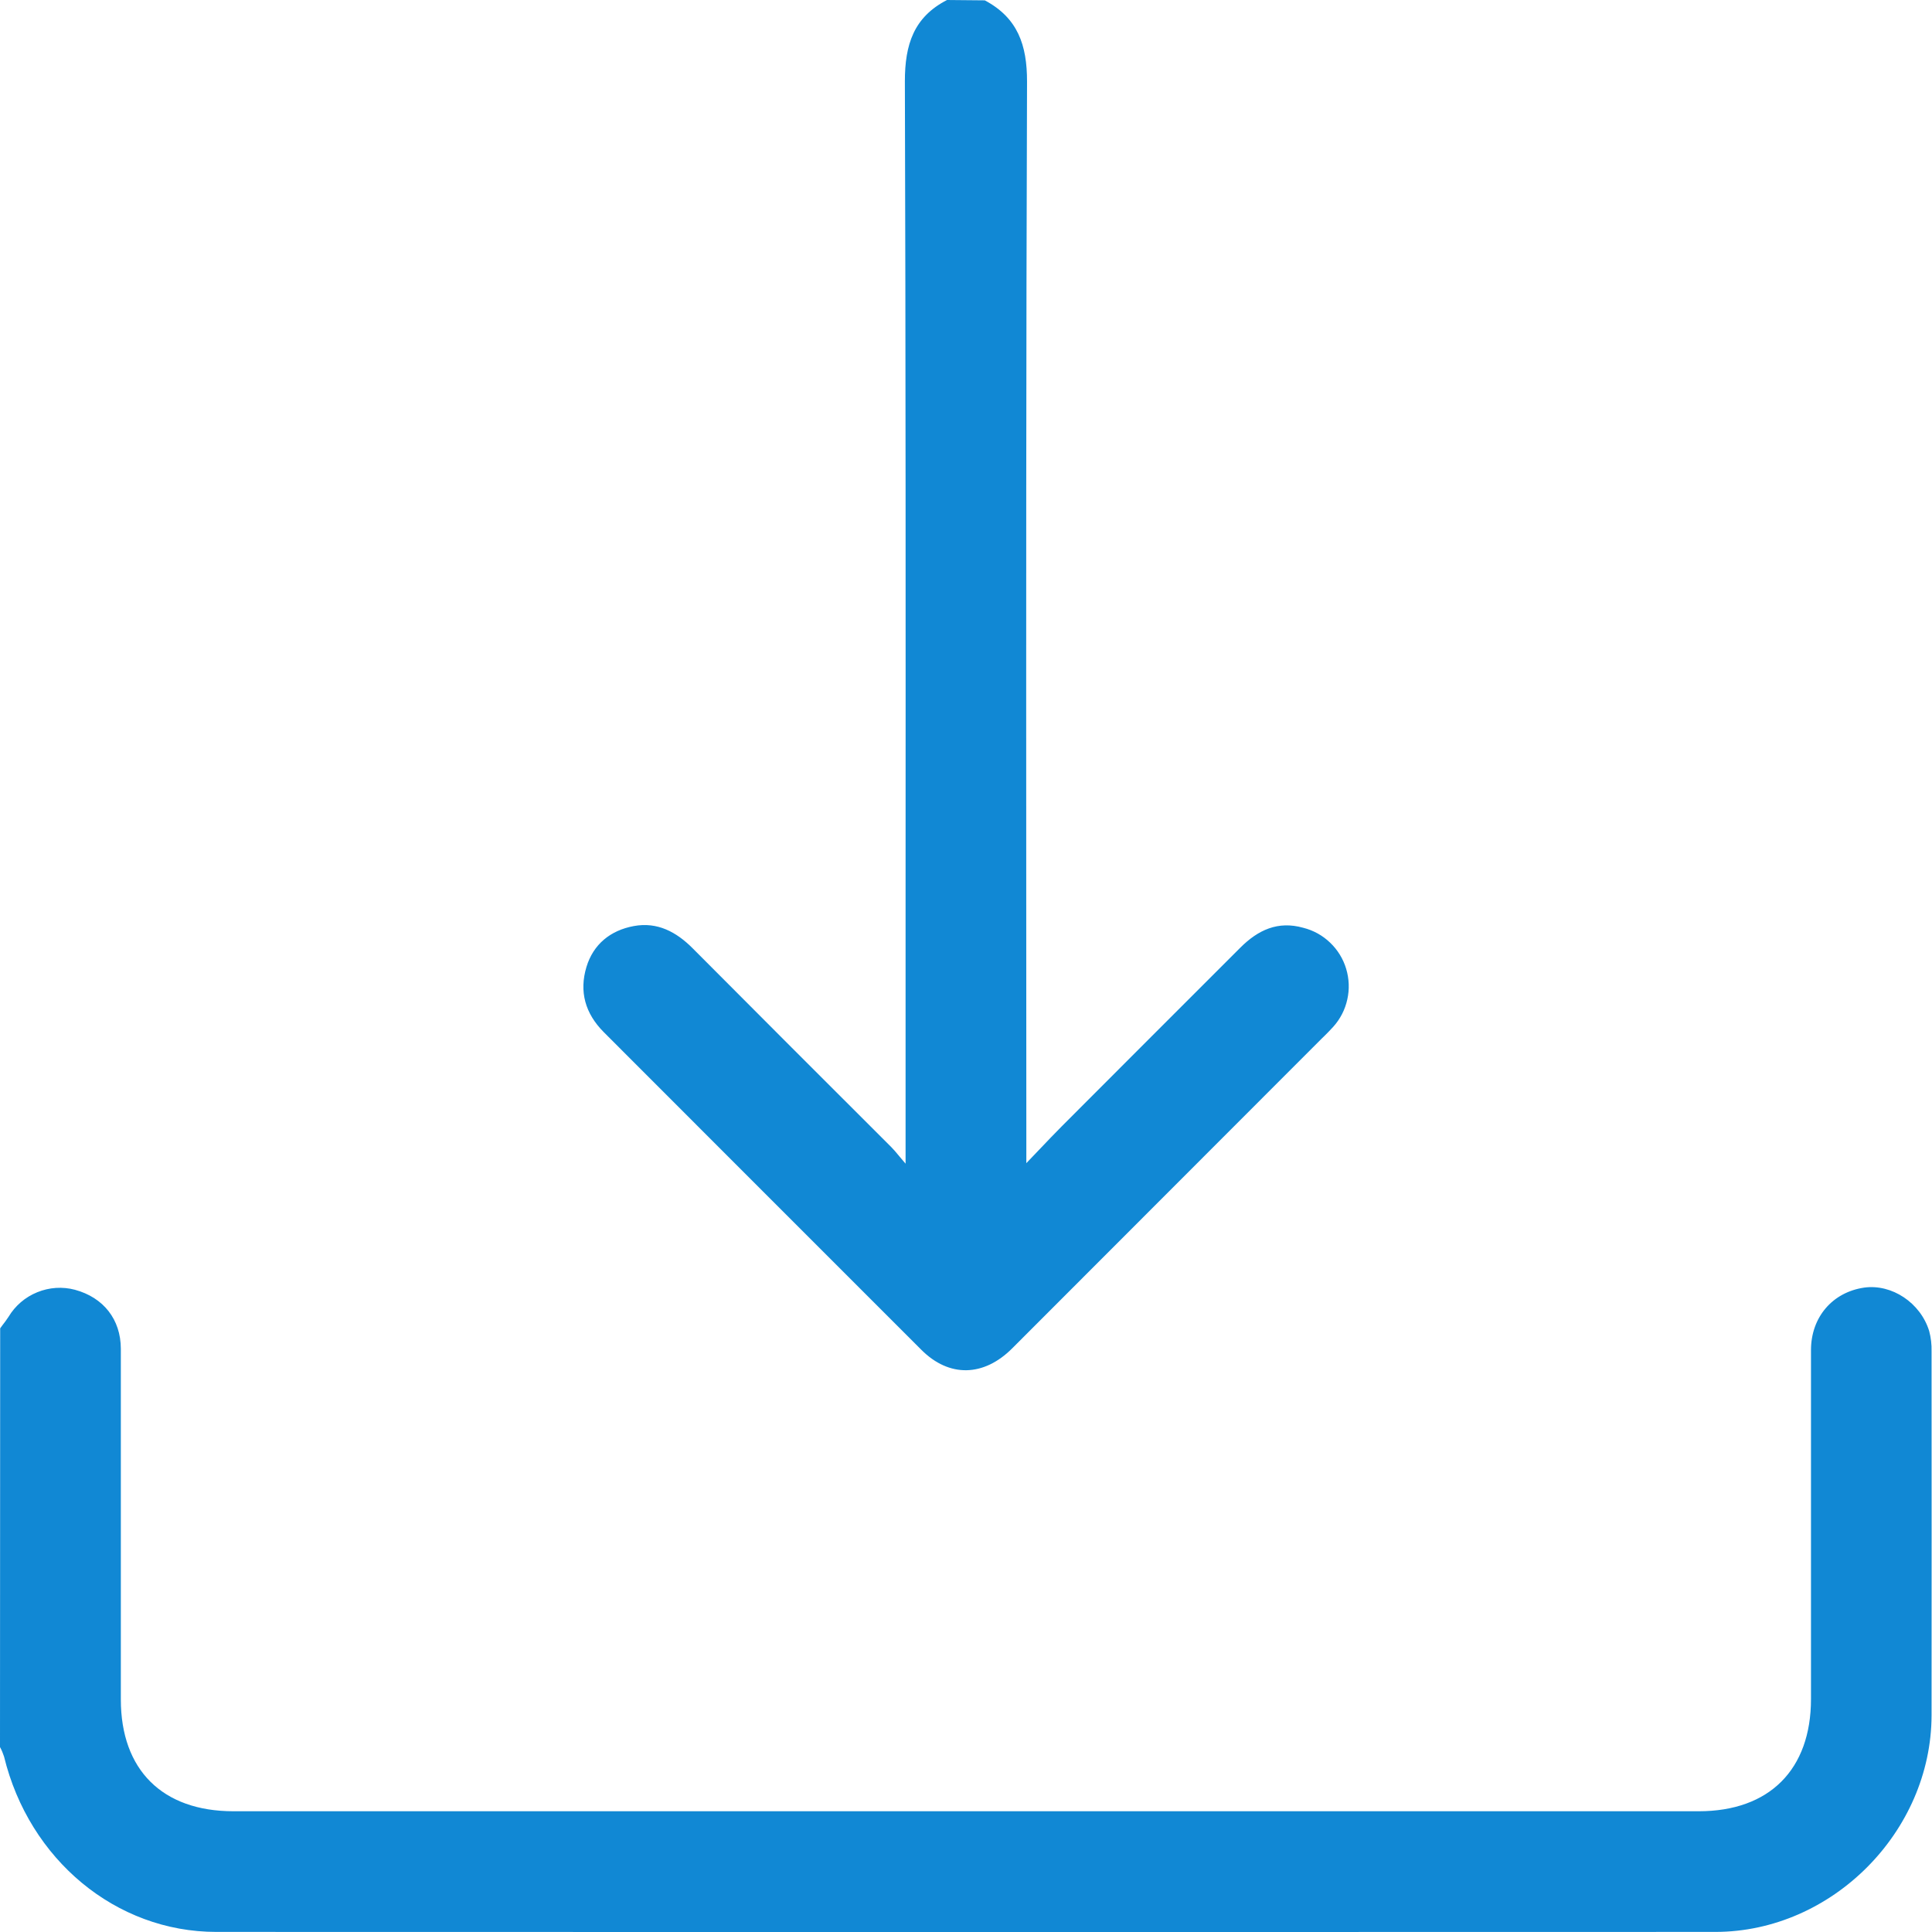 <svg width="22" height="22" viewBox="0 0 22 22" fill="none" xmlns="http://www.w3.org/2000/svg">
<path fill-rule="evenodd" clip-rule="evenodd" d="M11.695 0.931C11.696 0.511 11.588 0.203 11.214 0.004L10.784 0C10.405 0.195 10.304 0.507 10.304 0.926C10.314 4.027 10.313 7.127 10.312 10.228C10.312 11.135 10.312 12.043 10.312 12.95V13.251C10.283 13.218 10.26 13.19 10.24 13.166C10.203 13.121 10.177 13.09 10.149 13.062C9.394 12.309 8.641 11.555 7.888 10.799C7.701 10.611 7.485 10.496 7.218 10.545C6.951 10.594 6.756 10.753 6.678 11.011C6.594 11.29 6.662 11.54 6.877 11.755C8.081 12.96 9.285 14.165 10.491 15.37C10.808 15.688 11.202 15.679 11.527 15.353L15.048 11.829C15.059 11.818 15.07 11.807 15.081 11.797C15.116 11.762 15.15 11.728 15.183 11.691C15.262 11.603 15.317 11.496 15.342 11.38C15.368 11.265 15.363 11.145 15.329 11.032C15.295 10.918 15.232 10.816 15.146 10.734C15.061 10.652 14.956 10.594 14.841 10.565C14.551 10.483 14.325 10.591 14.126 10.789C13.447 11.467 12.769 12.146 12.092 12.824C12.01 12.907 11.929 12.991 11.837 13.088C11.79 13.137 11.741 13.189 11.687 13.245V12.955C11.687 12.041 11.687 11.127 11.686 10.213C11.685 7.119 11.684 4.025 11.695 0.931ZM0.026 15.093C0.018 15.104 0.01 15.115 0.002 15.126L0 19.894C0.019 19.929 0.034 19.965 0.046 20.002C0.332 21.177 1.32 21.999 2.462 21.999C8.153 22.001 13.844 22.001 19.534 21.999C20.859 21.998 21.992 20.86 21.995 19.533C21.996 18.152 21.996 16.77 21.995 15.389C21.997 15.31 21.988 15.232 21.968 15.157C21.869 14.835 21.543 14.619 21.229 14.662C20.867 14.714 20.622 14.999 20.622 15.374V19.347C20.622 20.151 20.148 20.625 19.344 20.625H2.658C1.849 20.625 1.376 20.154 1.376 19.352V15.358C1.375 15.024 1.178 14.775 0.854 14.687C0.712 14.649 0.561 14.659 0.424 14.715C0.288 14.77 0.173 14.868 0.097 14.995C0.075 15.029 0.051 15.061 0.026 15.093Z" fill="#1188D4"/>
</svg>
